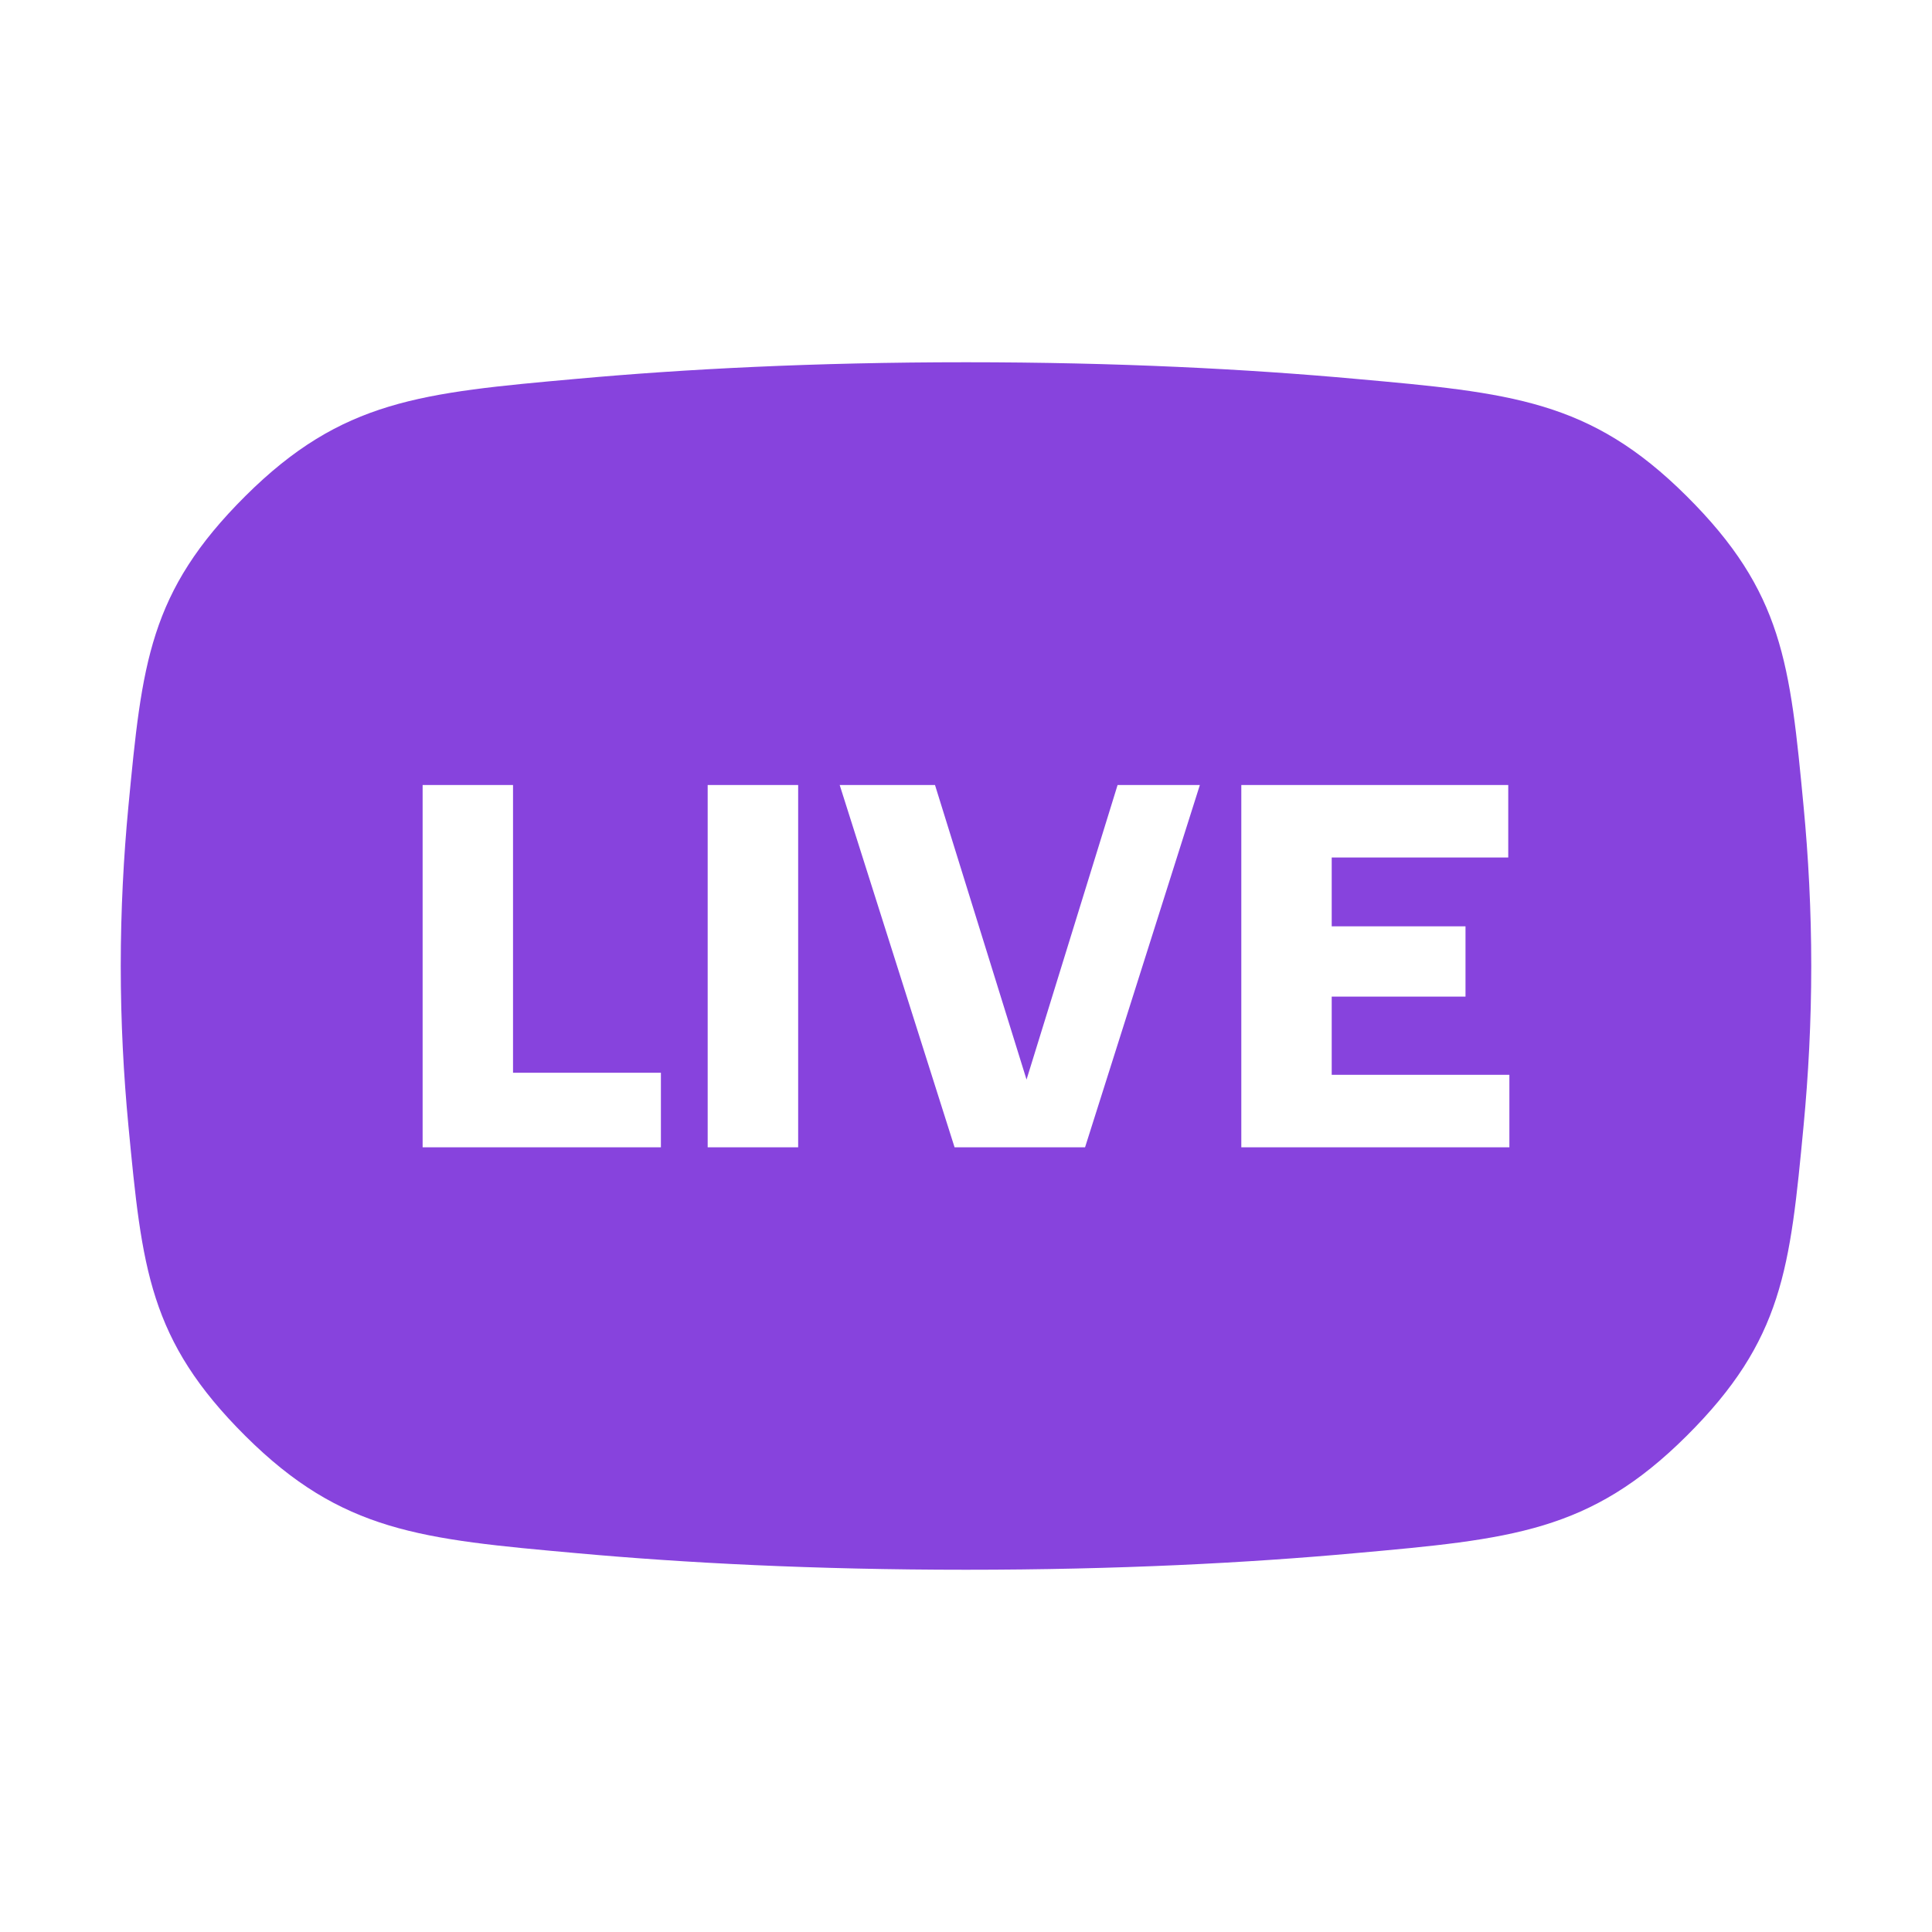 <?xml version="1.0" encoding="UTF-8"?> <svg xmlns="http://www.w3.org/2000/svg" width="24" height="24" viewBox="0 0 24 24" fill="none"><g clip-path="url(#clip0_492_1419)"><path fill-rule="evenodd" clip-rule="evenodd" d="M7.175 4.705C8.502 4.585 10.111 4.5 12 4.5C13.888 4.5 15.497 4.585 16.824 4.705C18.775 4.88 19.751 4.968 20.951 6.162C22.151 7.355 22.236 8.243 22.405 10.02C22.464 10.639 22.5 11.303 22.5 12C22.5 12.697 22.464 13.361 22.405 13.981C22.236 15.757 22.151 16.645 20.951 17.838C19.751 19.032 18.775 19.12 16.824 19.295C15.497 19.415 13.888 19.5 12 19.5C10.111 19.5 8.502 19.415 7.175 19.295C5.225 19.12 4.249 19.032 3.049 17.839C1.849 16.645 1.765 15.758 1.595 13.982C1.536 13.362 1.5 12.697 1.5 12C1.5 11.303 1.536 10.638 1.595 10.018L1.595 10.018C1.765 8.243 1.849 7.355 3.049 6.161C4.249 4.968 5.225 4.88 7.175 4.705ZM6.373 13.326V9.752H5.25V14.252H8.21V13.326H6.373ZM9.915 14.252V9.752H8.791V14.252H9.915ZM14.905 9.752L13.479 14.252H11.858L10.431 9.752H11.615L12.752 13.411L13.883 9.752H14.905ZM18.736 10.652V9.752H15.42V14.252H18.75V13.352H16.543V12.38H18.205V11.507H16.543V10.652H18.736Z" fill="#8743DD"></path></g><defs><clipPath id="clip0_492_1419"><rect width="24" height="24" fill="white"></rect></clipPath></defs></svg> 